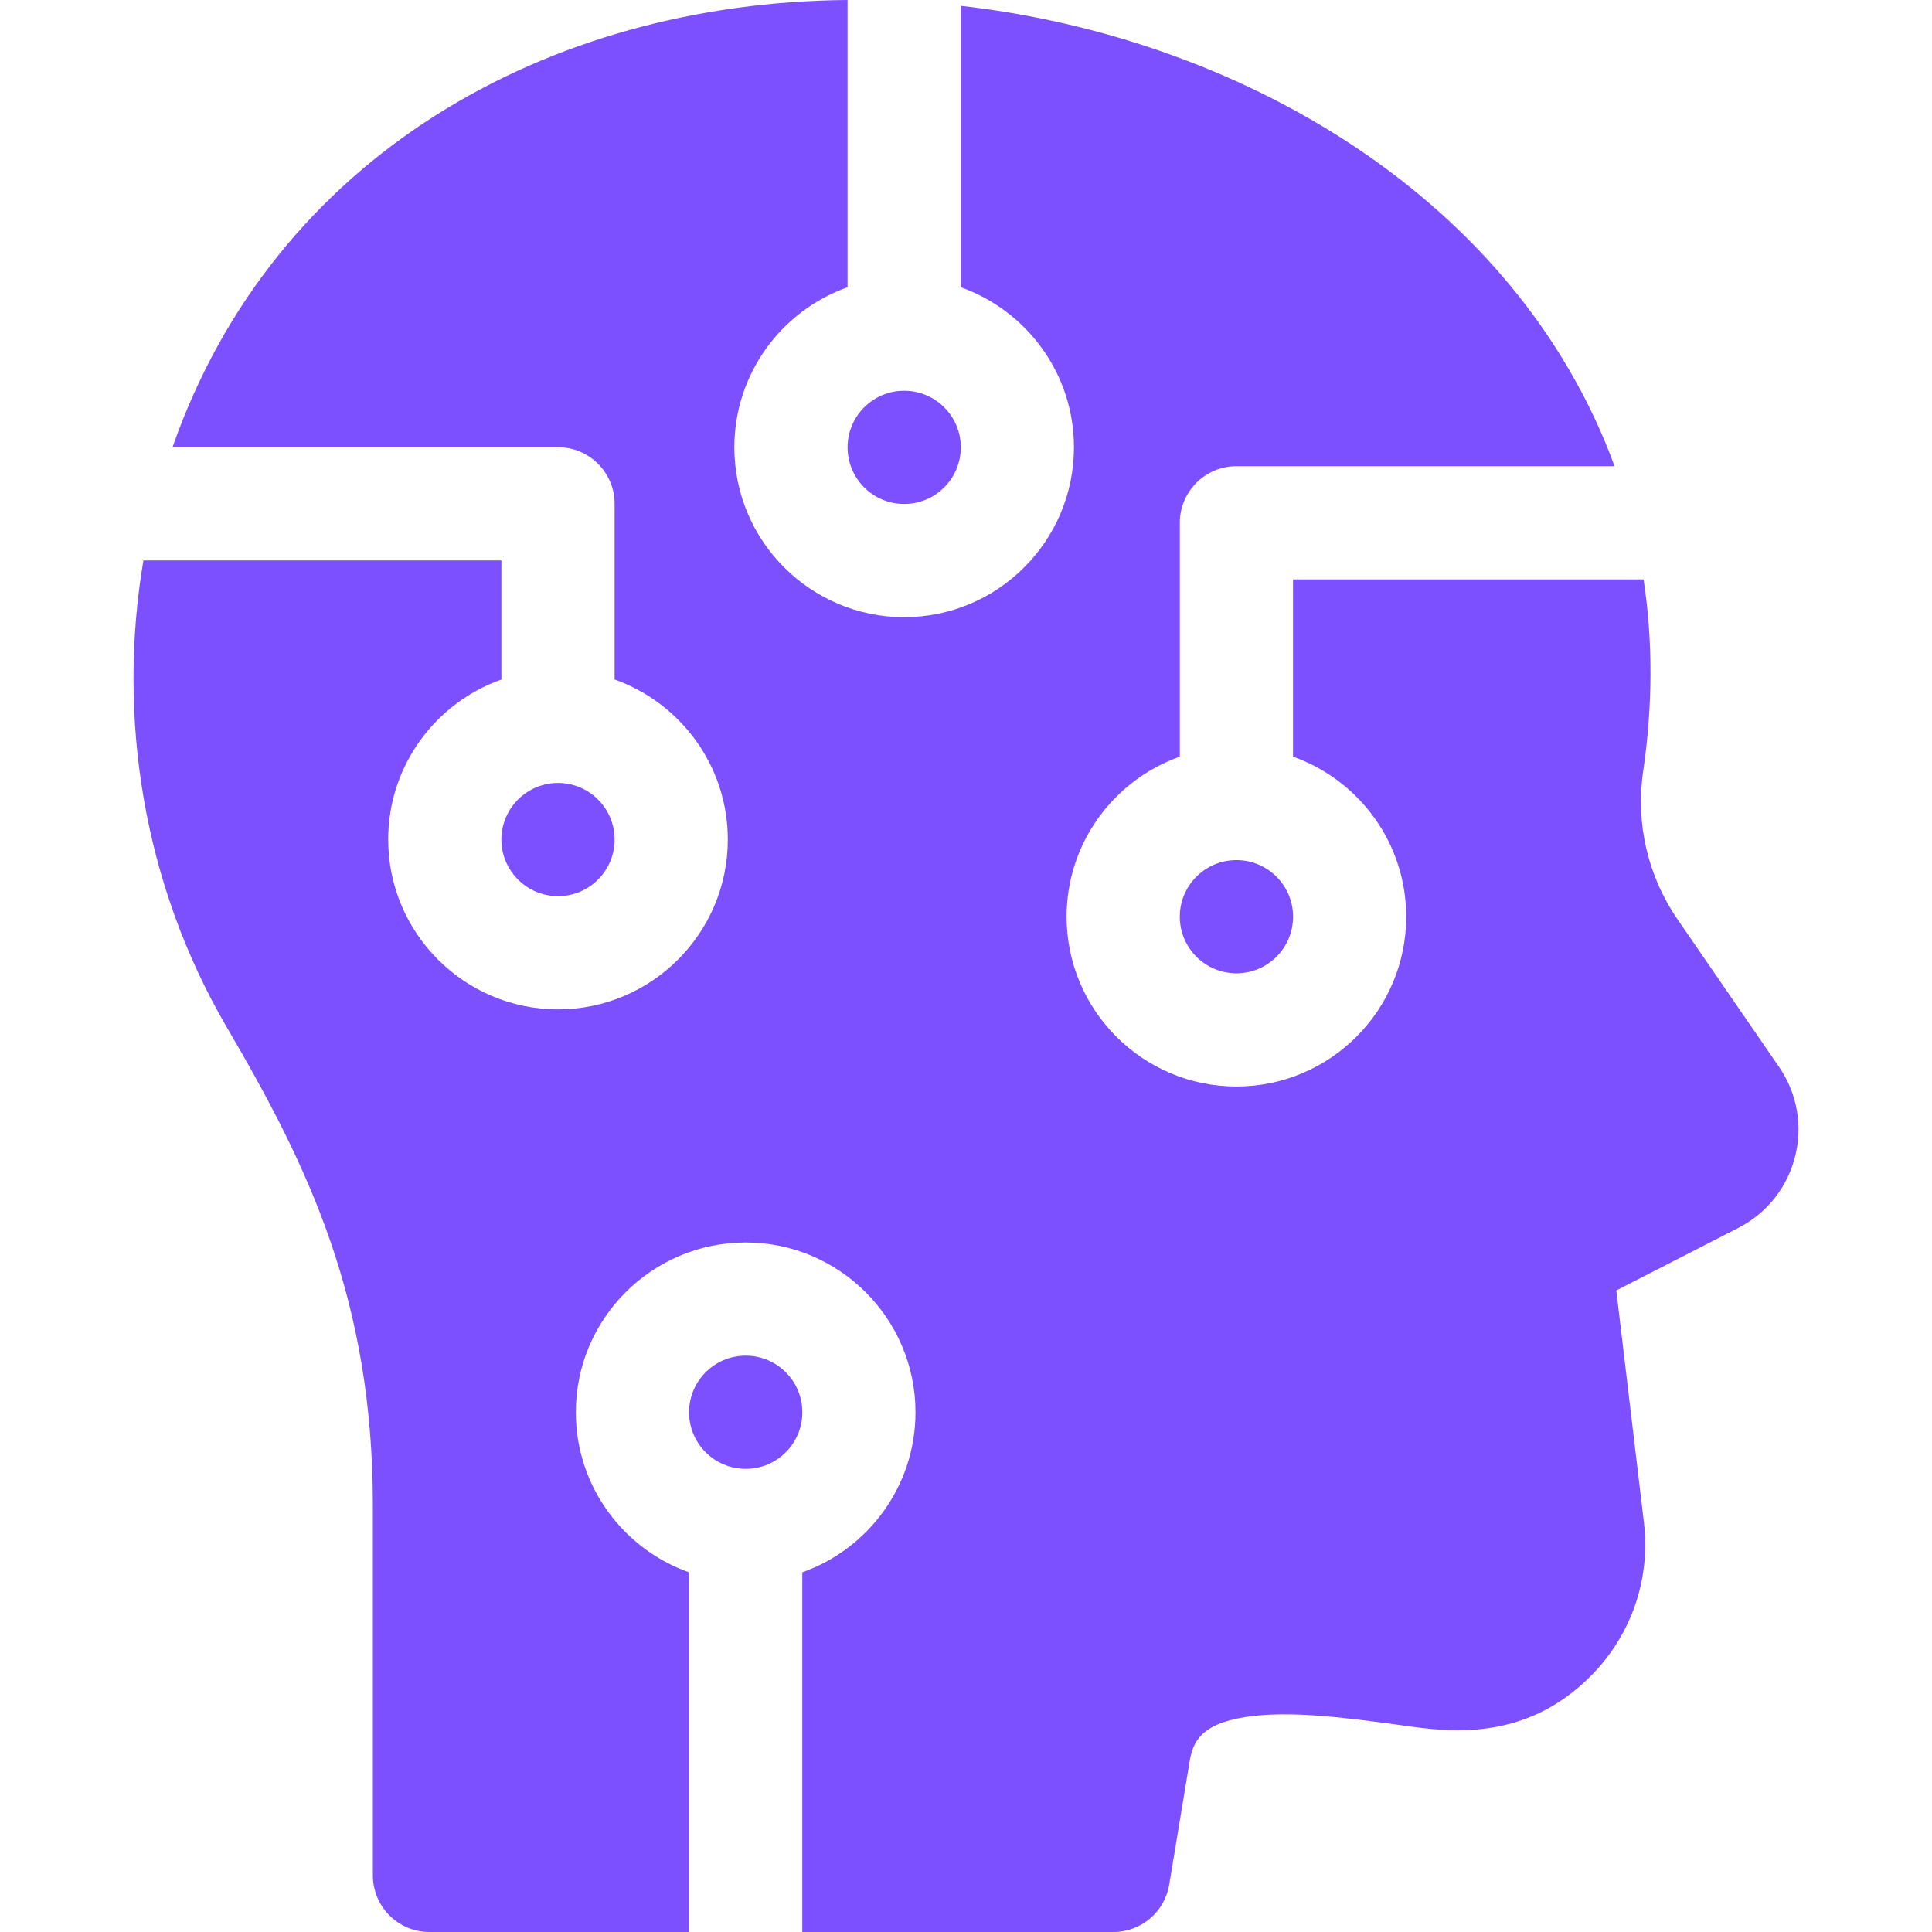 <svg width="42" height="42" viewBox="0 0 42 42" fill="none" xmlns="http://www.w3.org/2000/svg">
<g clip-path="url(#clip0_926_424)">
<path d="M26.879 21.159C27.559 21.159 28.11 20.608 28.11 19.928C28.11 19.249 27.559 18.698 26.879 18.698C26.199 18.698 25.648 19.249 25.648 19.928C25.648 20.608 26.199 21.159 26.879 21.159Z" fill="#7C4FFF"/>
<path d="M19.656 10.956C20.336 10.956 20.887 10.405 20.887 9.725C20.887 9.046 20.336 8.495 19.656 8.495C18.977 8.495 18.426 9.046 18.426 9.725C18.426 10.405 18.977 10.956 19.656 10.956Z" fill="#7C4FFF"/>
<path d="M10.9 18.252C10.9 17.573 11.452 17.022 12.13 17.021H12.132C12.81 17.021 13.361 17.573 13.361 18.252C13.361 18.93 12.809 19.482 12.131 19.482C11.453 19.482 10.9 18.93 10.9 18.252Z" fill="#7C4FFF"/>
<path d="M16.211 31.932C16.891 31.932 17.442 31.381 17.442 30.701C17.442 30.022 16.891 29.471 16.211 29.471C15.531 29.471 14.98 30.022 14.98 30.701C14.98 31.381 15.531 31.932 16.211 31.932Z" fill="#7C4FFF"/>
<path d="M37.789 26.694L35.137 28.053L35.737 33.093C35.882 34.309 35.477 35.51 34.625 36.391C33.079 37.987 31.263 37.613 30.267 37.478C29.264 37.345 28.016 37.177 27.072 37.327C26.077 37.484 25.928 37.894 25.86 38.301L25.418 40.971C25.32 41.564 24.806 42 24.204 42H17.441V34.181C18.873 33.674 19.902 32.306 19.902 30.701C19.902 28.666 18.245 27.01 16.21 27.01C14.175 27.01 12.518 28.666 12.518 30.701C12.518 32.306 13.547 33.673 14.979 34.181V42H9.336C8.656 42 8.106 41.449 8.106 40.769V32.728C8.106 28.268 6.712 25.369 4.929 22.33C3.111 19.217 2.542 15.583 3.118 12.183H10.9V14.772C9.467 15.28 8.439 16.647 8.439 18.252C8.439 20.287 10.095 21.943 12.13 21.943C14.166 21.943 15.822 20.287 15.822 18.252C15.822 16.647 14.793 15.28 13.361 14.772V10.952C13.361 10.273 12.81 9.722 12.13 9.722H3.751C5.959 3.402 11.893 0.05 18.425 0V6.245C16.993 6.753 15.964 8.121 15.964 9.725C15.964 11.761 17.62 13.417 19.656 13.417C21.691 13.417 23.347 11.761 23.347 9.725C23.347 8.121 22.318 6.753 20.886 6.245V0.127C26.177 0.724 31.433 3.454 34.106 8.029C34.504 8.71 34.836 9.413 35.099 10.135H26.879C26.2 10.135 25.648 10.687 25.648 11.366V16.449C24.216 16.956 23.187 18.325 23.187 19.929C23.187 21.964 24.843 23.62 26.879 23.62C28.915 23.62 30.57 21.964 30.57 19.929C30.57 18.324 29.542 16.957 28.109 16.449V12.596H35.73C35.933 13.934 35.931 15.326 35.721 16.768C35.555 17.902 35.821 19.045 36.47 19.989L38.675 23.194C39.495 24.387 39.079 26.034 37.789 26.694Z" fill="#7C4FFF"/>
</g>
<defs>
<clipPath id="clip0_926_424">
<rect width="42" height="42" fill="white"/>
</clipPath>
</defs>
</svg>
